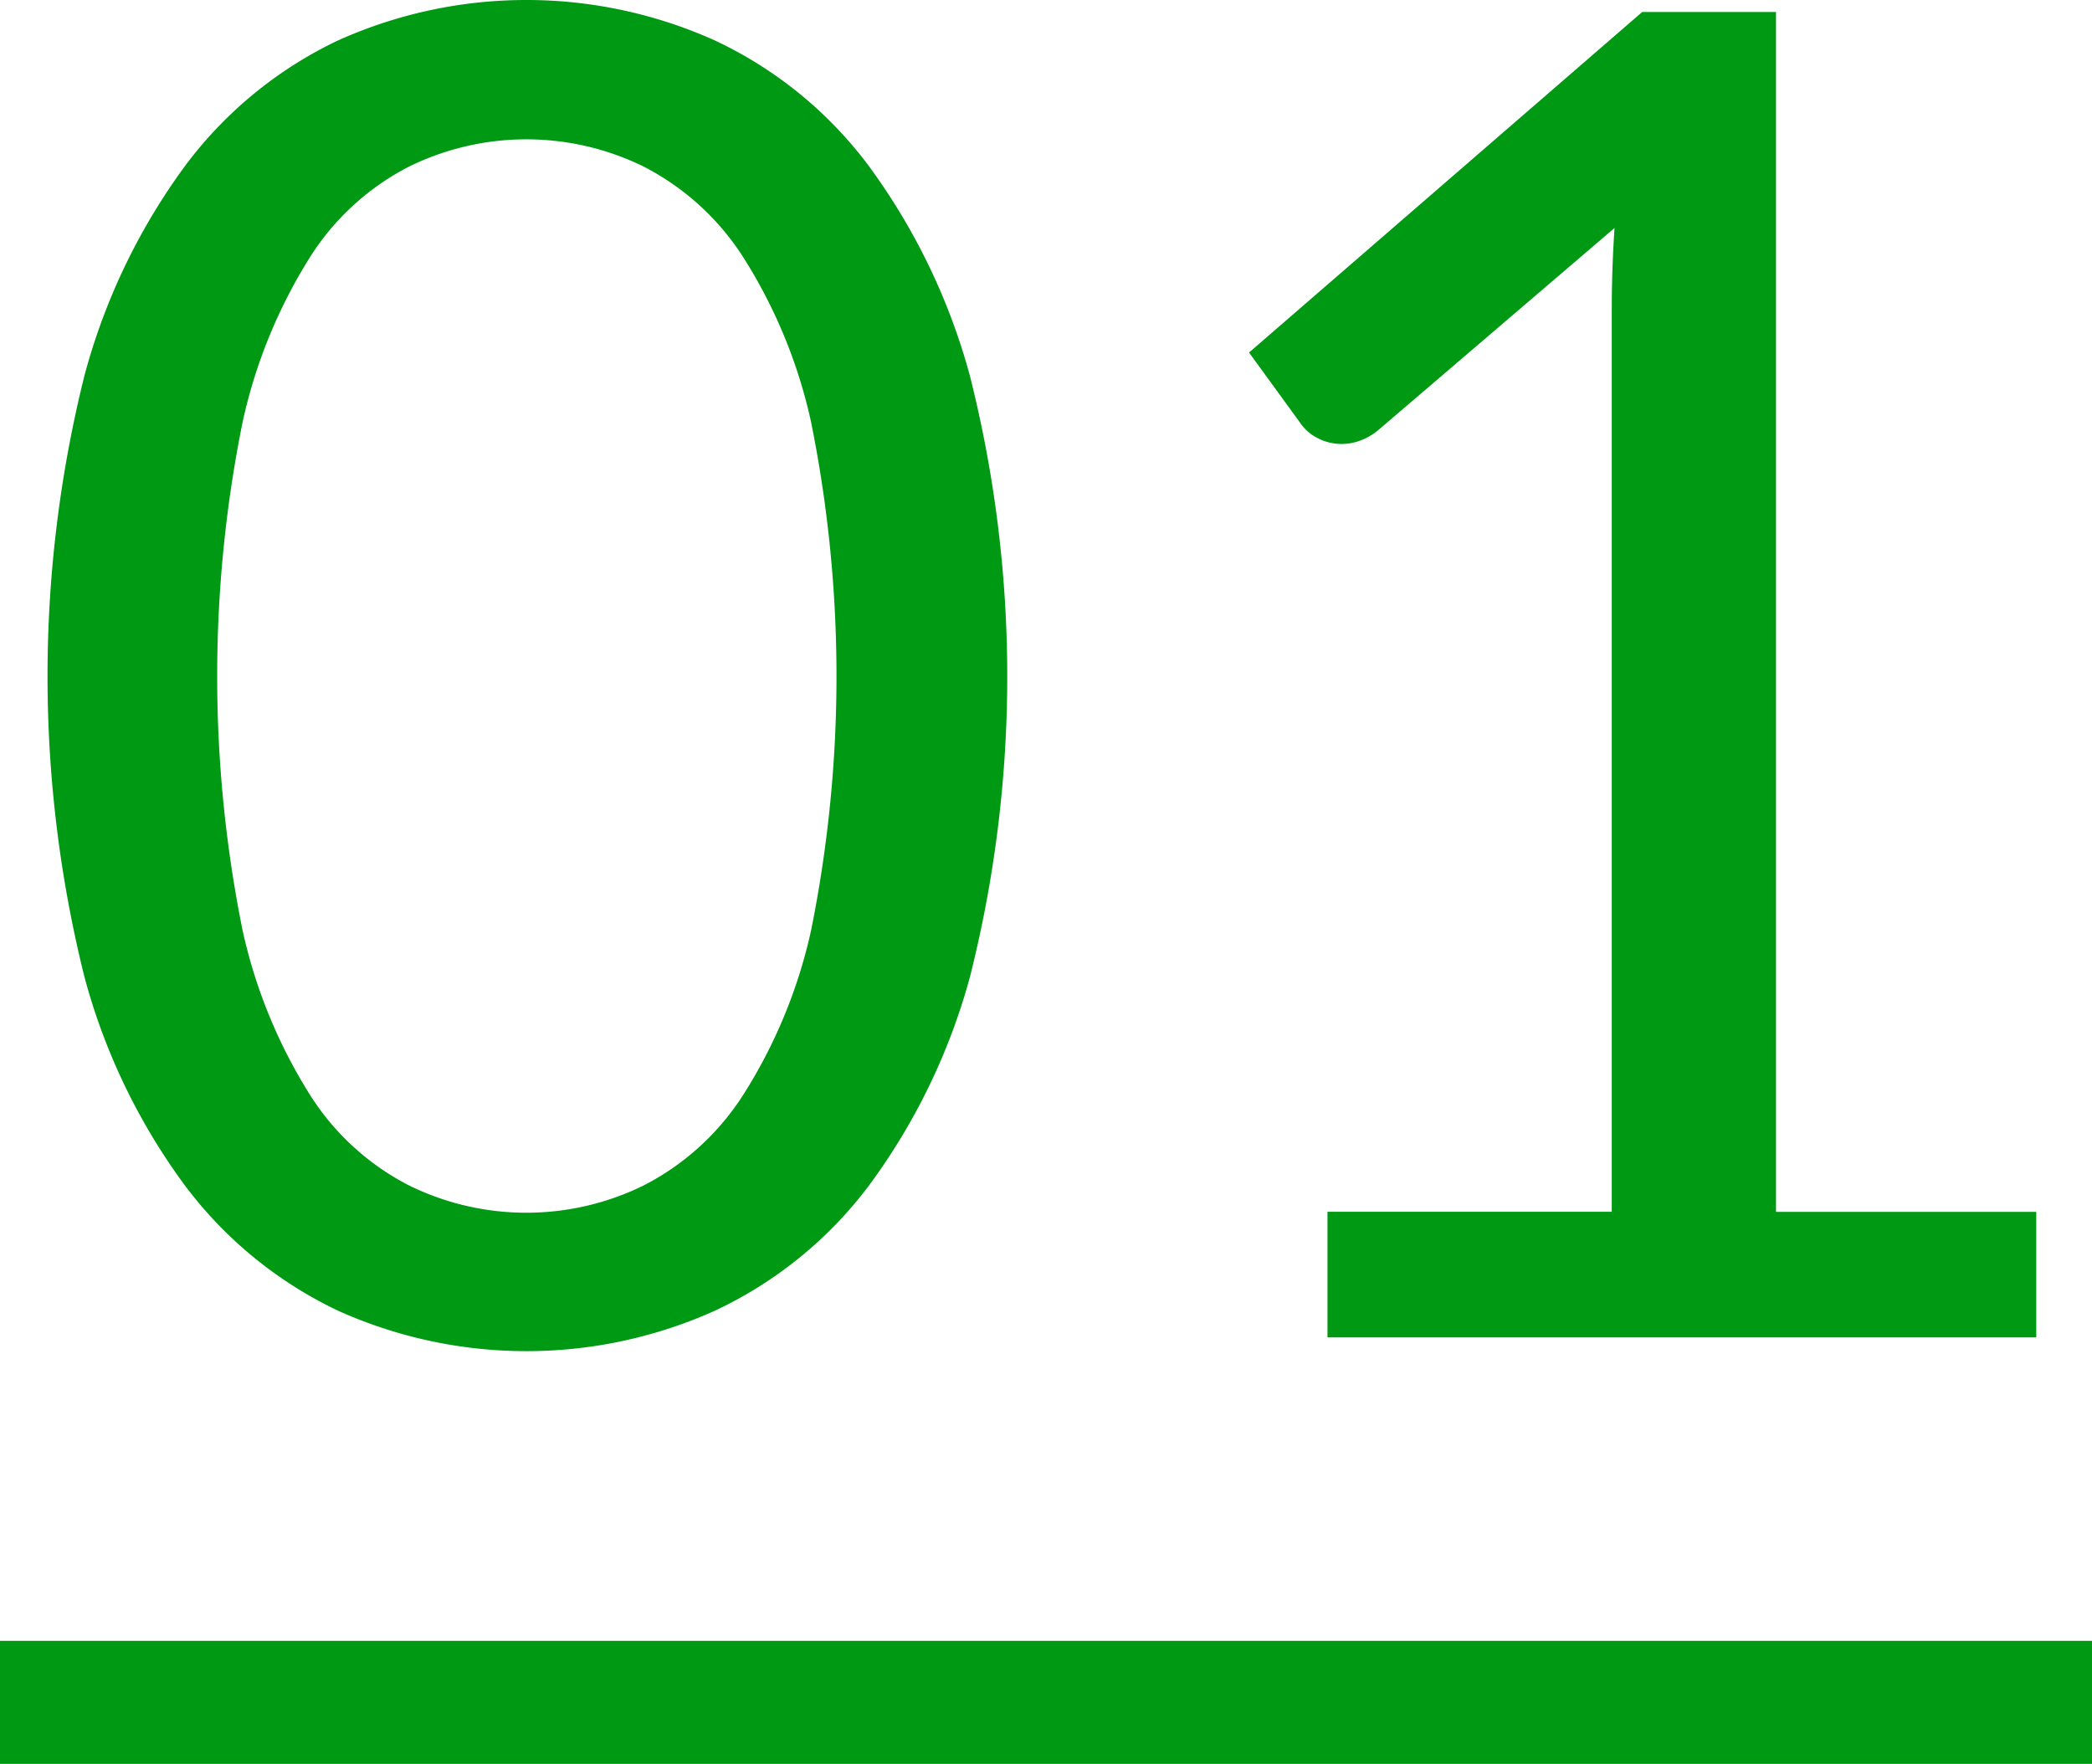 <svg xmlns="http://www.w3.org/2000/svg" width="102" height="86"><path d="M0 80h102v6H0z" style="fill:#009913"/><path d="M186.287 195.907a30.9 30.9 0 0 0-4.973-10.283 19.9 19.9 0 0 0-7.447-6.052 22.38 22.38 0 0 0-18.4 0 20 20 0 0 0-7.4 6.052 30.6 30.6 0 0 0-4.95 10.283 60.6 60.6 0 0 0 0 29.317 30.3 30.3 0 0 0 4.95 10.238 20.1 20.1 0 0 0 7.4 6.03 22.38 22.38 0 0 0 18.405 0 20 20 0 0 0 7.447-6.03 30.6 30.6 0 0 0 4.973-10.238 59.9 59.9 0 0 0-.005-29.317m-7.74 27.045a24.9 24.9 0 0 1-3.33 8.055 12.56 12.56 0 0 1-4.838 4.387 12.96 12.96 0 0 1-11.43 0 12.4 12.4 0 0 1-4.815-4.387 25.2 25.2 0 0 1-3.307-8.055 62.6 62.6 0 0 1 0-24.773 25.2 25.2 0 0 1 3.307-8.077 12.4 12.4 0 0 1 4.815-4.388 12.97 12.97 0 0 1 11.43 0 12.6 12.6 0 0 1 4.838 4.388 24.9 24.9 0 0 1 3.33 8.077 62.6 62.6 0 0 1 0 24.773m25.176 19.848h34.56v-6.12h-12.69v-58.5h-6.525L199.9 194.782l2.52 3.465a2.2 2.2 0 0 0 .81.7 2.5 2.5 0 0 0 1.215.293 2.6 2.6 0 0 0 .855-.158 3 3 0 0 0 .9-.517l11.52-9.855q-.135 2.025-.135 4v43.965h-13.86v6.12Z" style="fill:#009913;fill-rule:evenodd" transform="translate(-139 -177.594)"/></svg>